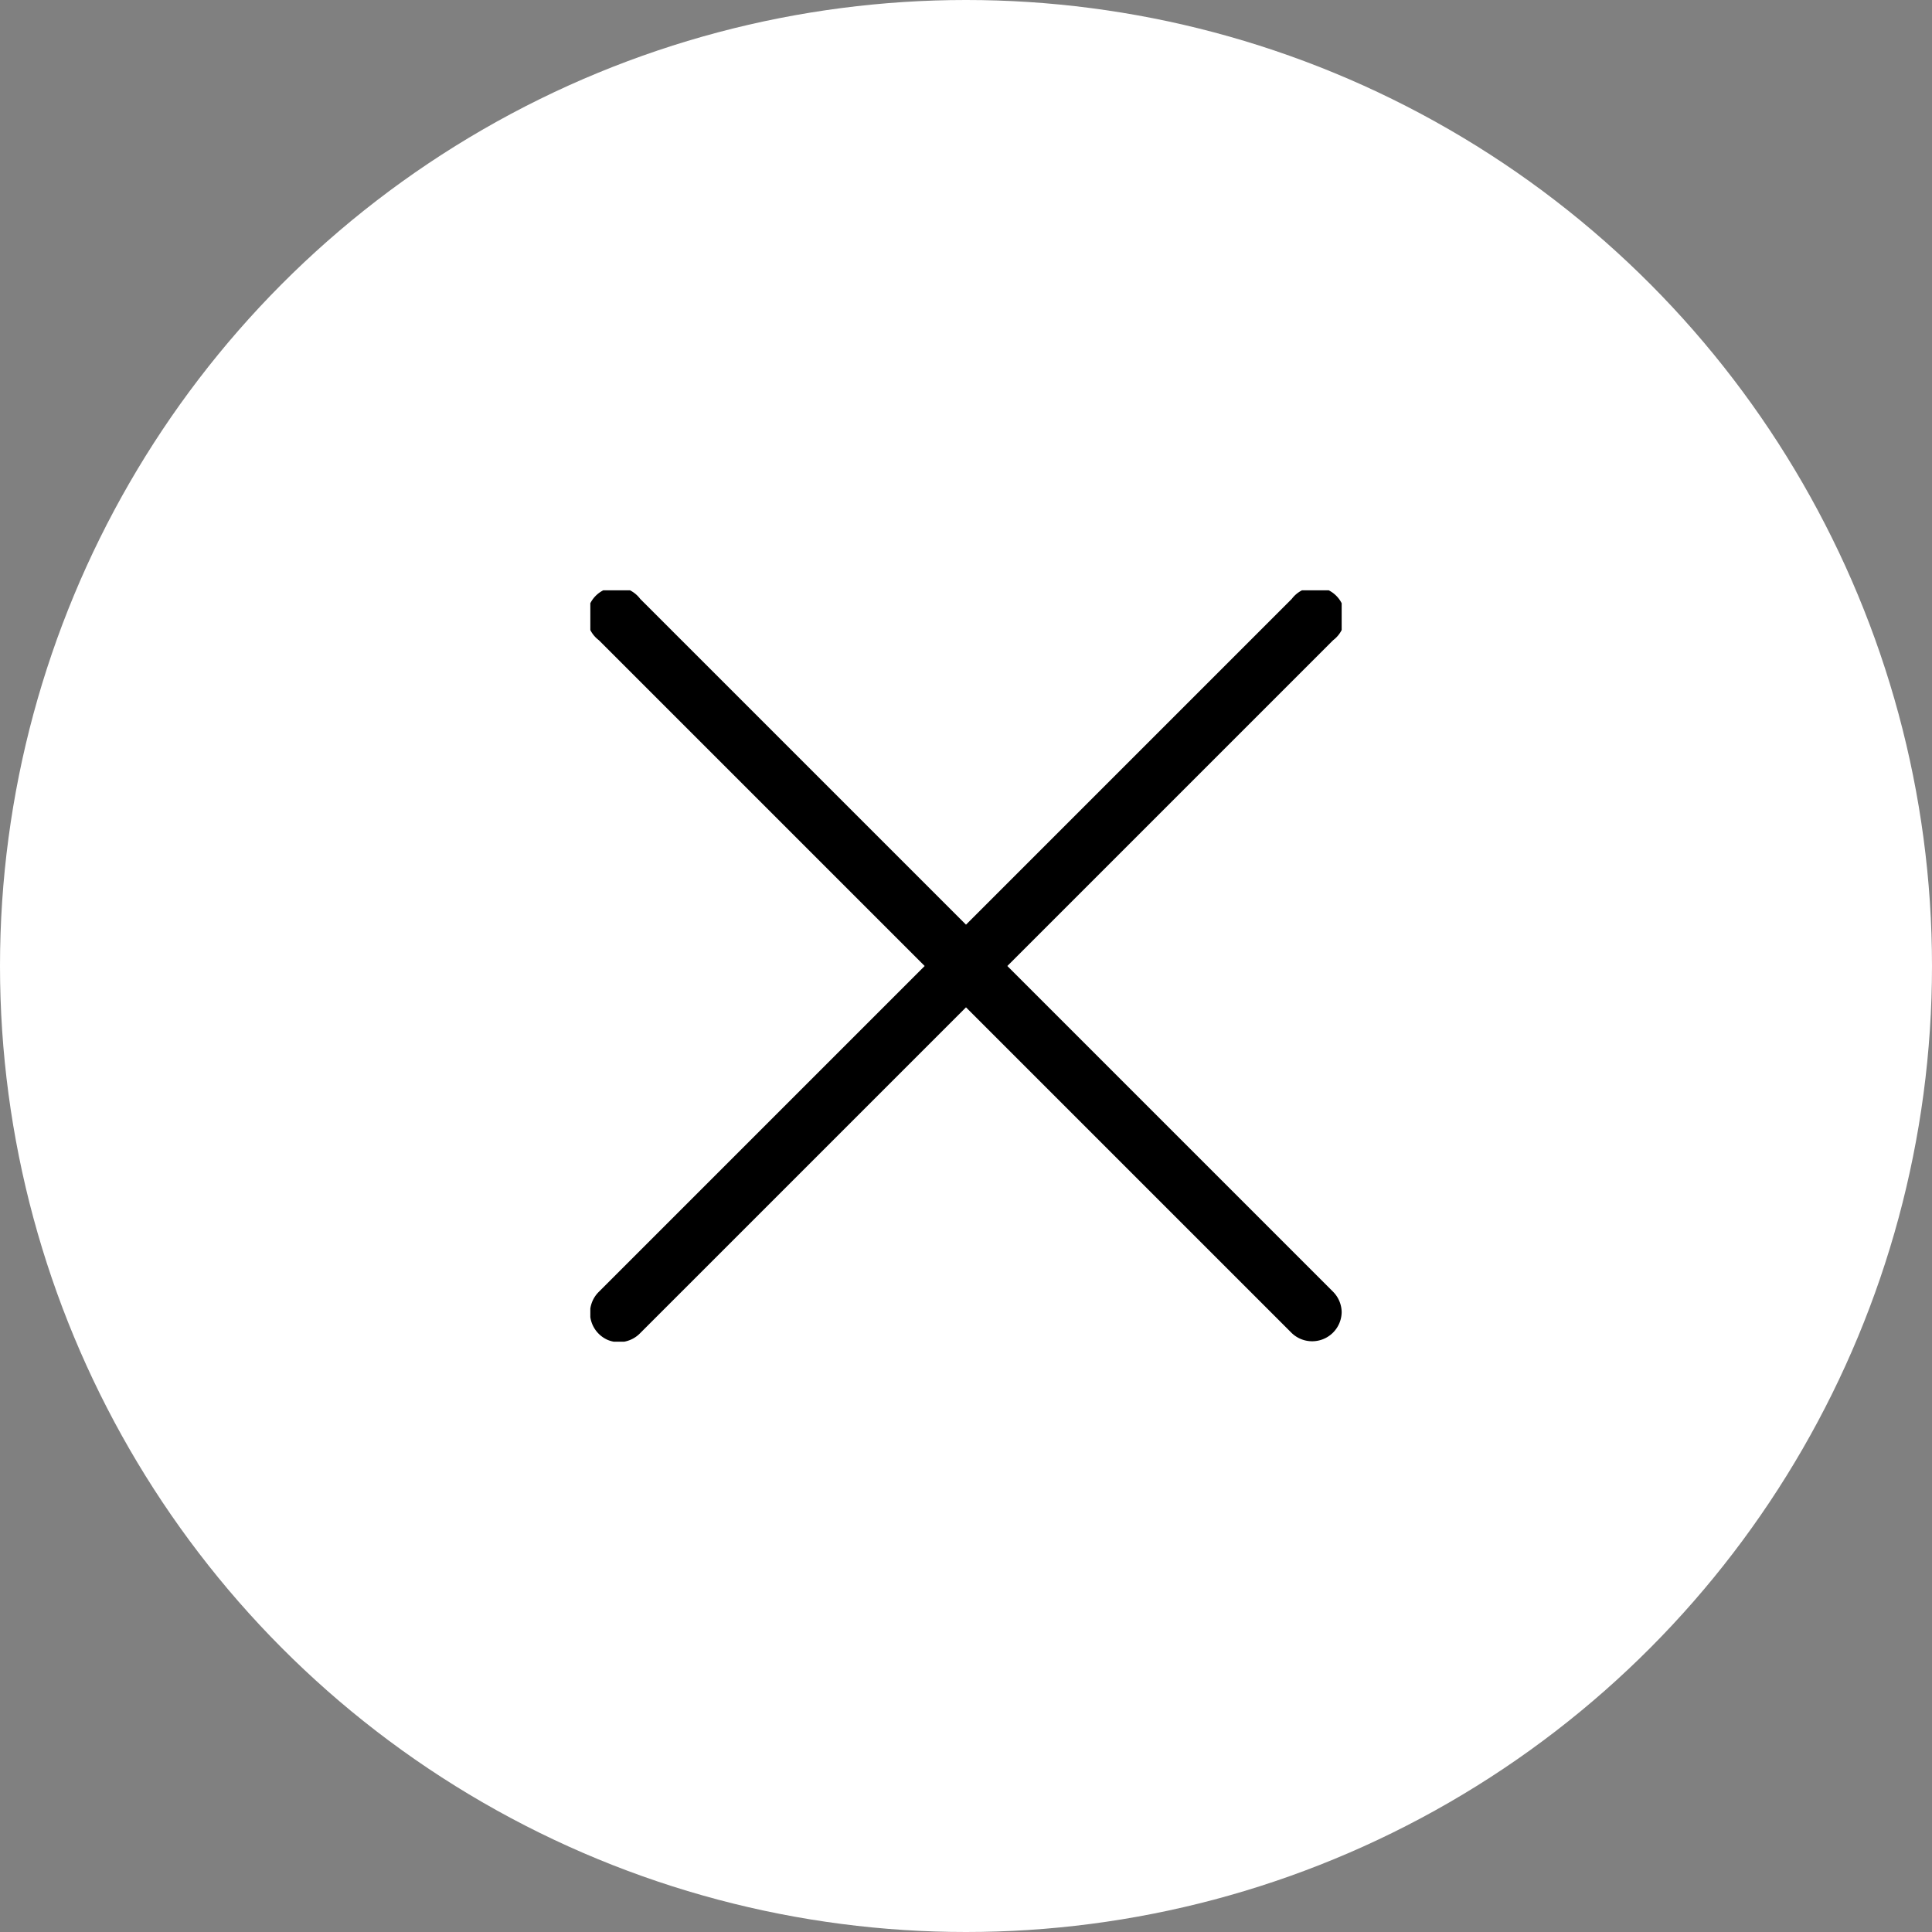 <svg xmlns="http://www.w3.org/2000/svg" width="36" height="36" fill="none"><rect width="100%" height="100%" fill="#808080" stroke="none"/><circle cx="18" cy="18" r="18" fill="#fff"/><g clip-path="url(#clip0)"><path fill="#000" d="M18.77 18l6.07-6.07a.55.55 0 10-.77-.77L18 17.23l-6.07-6.07a.55.55 0 10-.77.77L17.23 18l-6.07 6.07a.55.55 0 00.17.9.55.55 0 00.6-.13L18 18.77l6.07 6.07a.55.55 0 00.93-.39.55.55 0 00-.16-.38L18.77 18z"/></g><defs><clipPath id="clip0"><path fill="#fff" d="M11 11h14v14H11z"/></clipPath></defs></svg>
